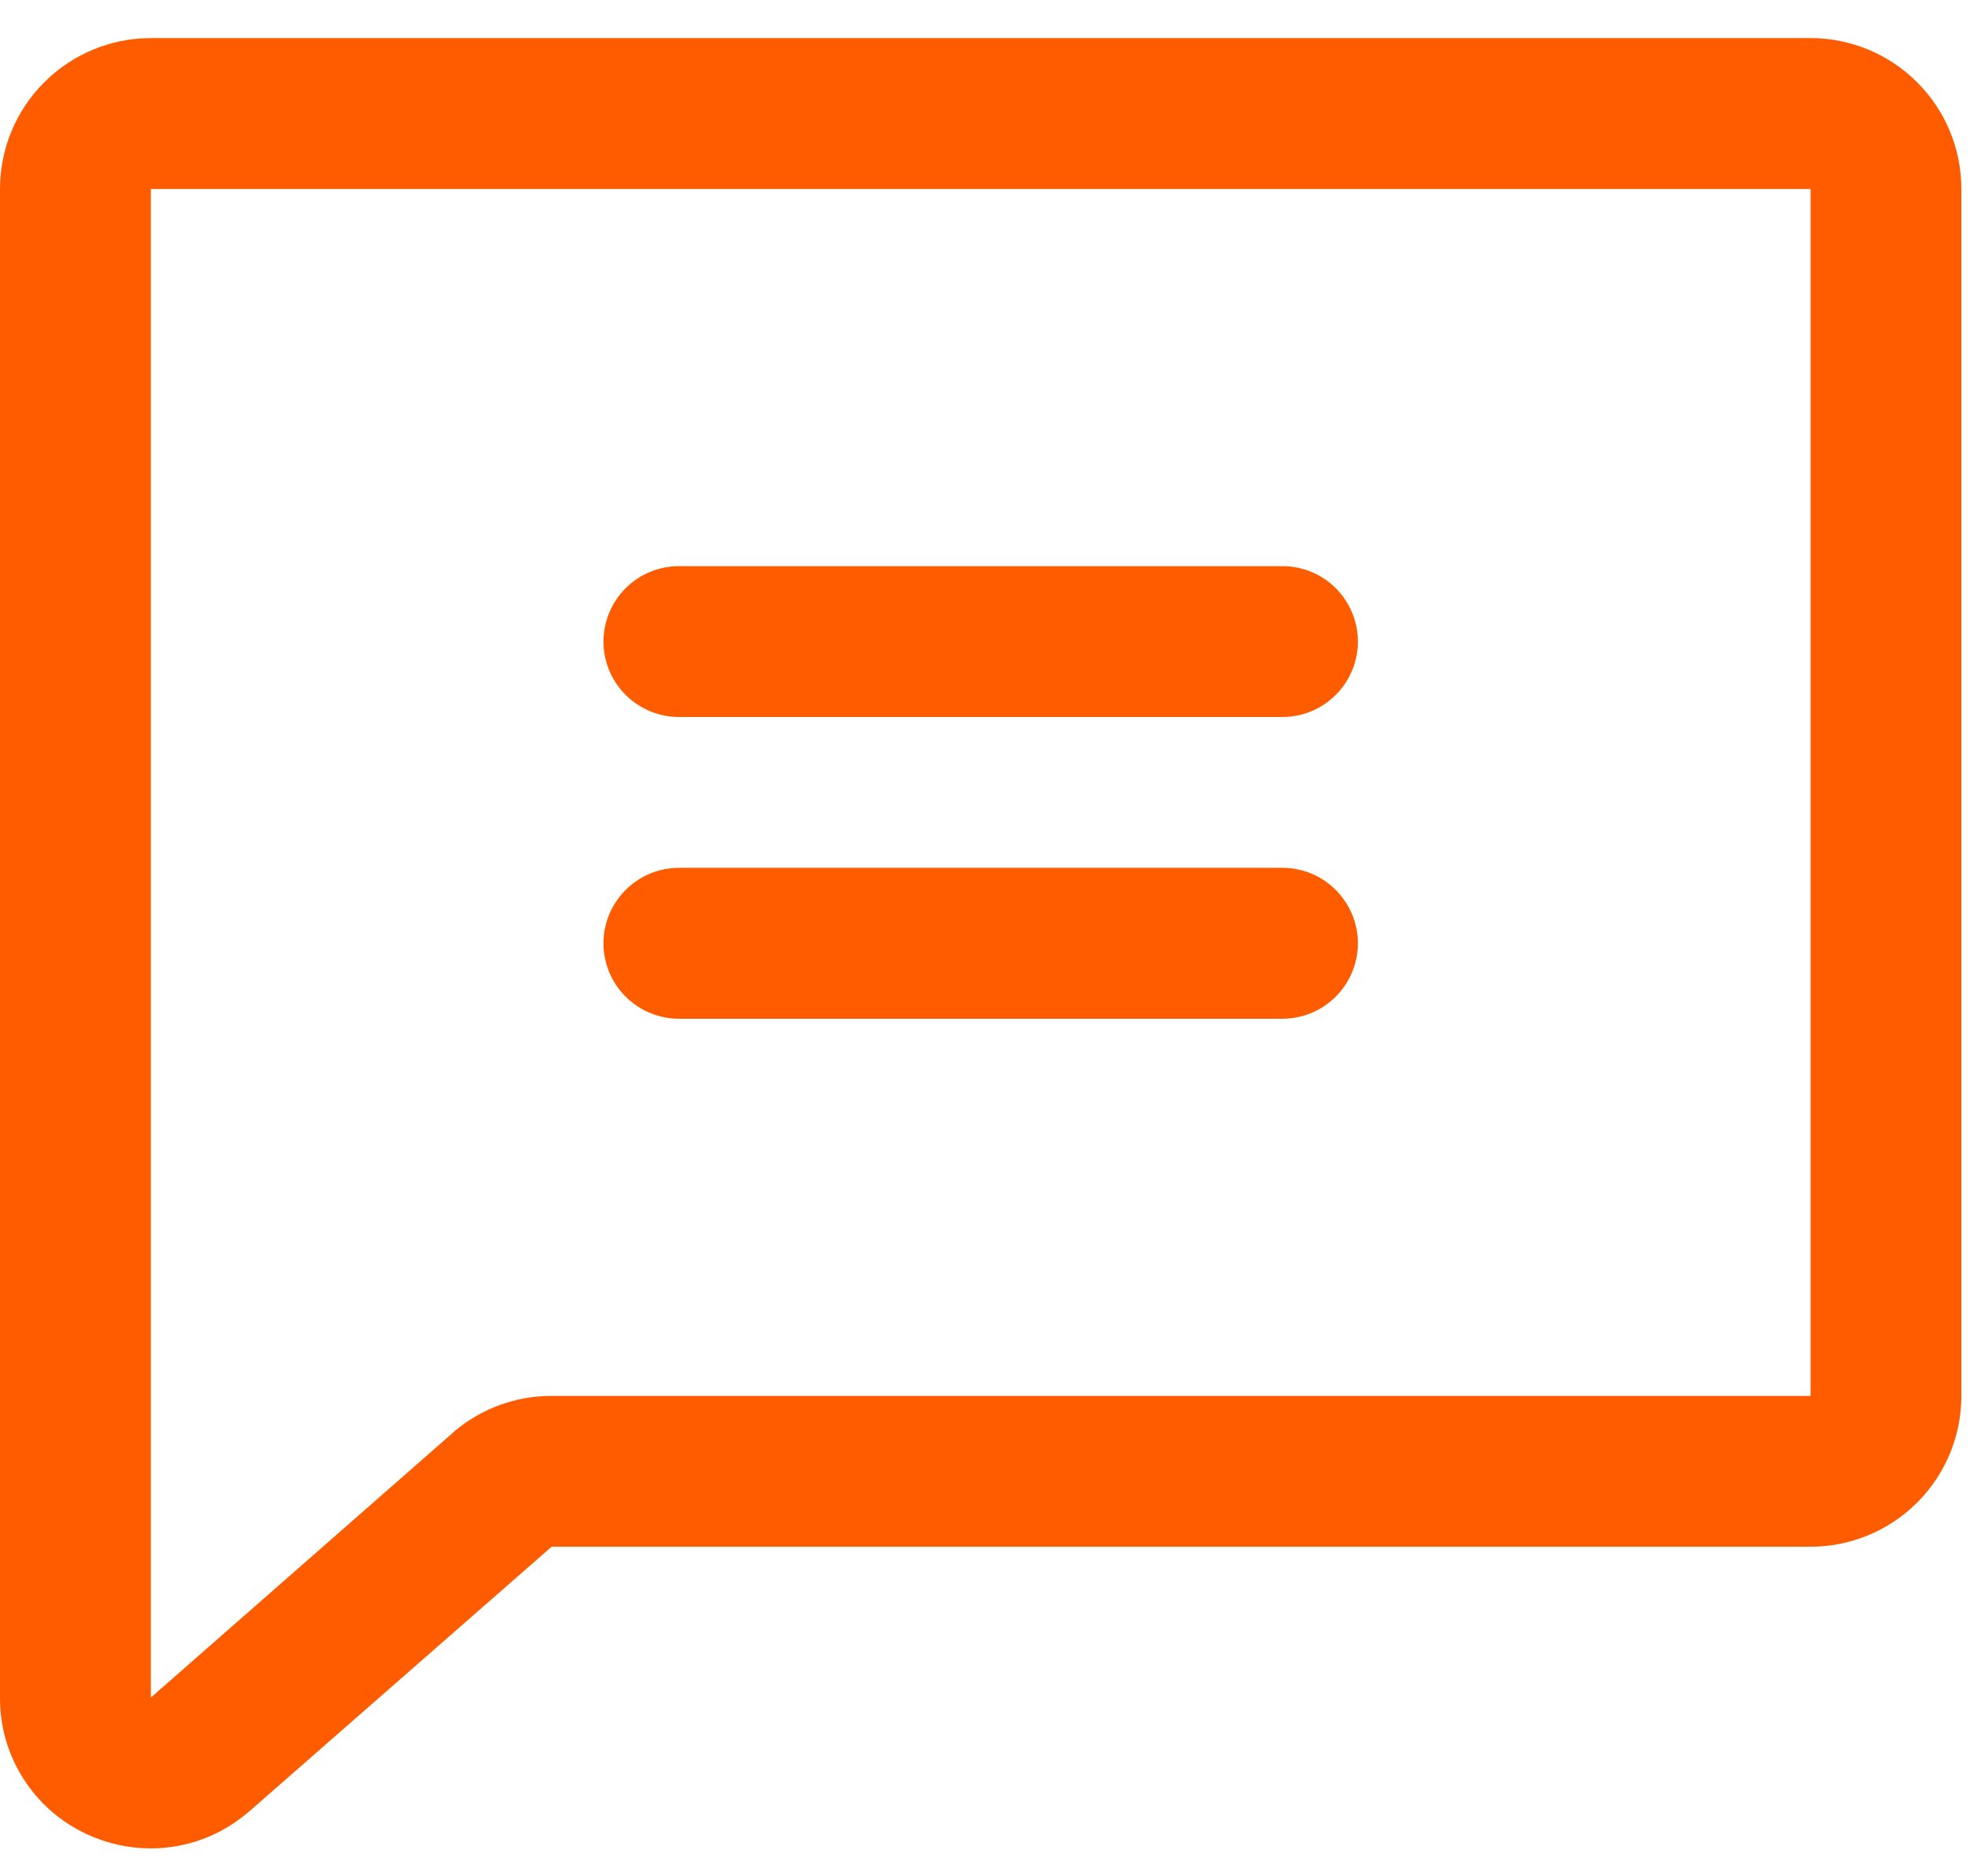<svg width="21" height="20" viewBox="0 0 21 20" fill="none" xmlns="http://www.w3.org/2000/svg">
<path d="M19.3 0.406H1.608C1.182 0.406 0.773 0.576 0.471 0.878C0.169 1.179 2.80044e-05 1.588 2.80044e-05 2.015V18.098C-0.002 18.405 0.085 18.705 0.25 18.964C0.414 19.222 0.65 19.428 0.929 19.556C1.142 19.655 1.374 19.706 1.608 19.706C1.986 19.706 2.351 19.571 2.639 19.326C2.643 19.323 2.648 19.32 2.652 19.316L5.88 16.49H19.3C19.727 16.49 20.136 16.32 20.437 16.019C20.739 15.717 20.908 15.308 20.908 14.882V2.015C20.908 1.588 20.739 1.179 20.437 0.878C20.136 0.576 19.727 0.406 19.3 0.406ZM19.3 14.882H5.88C5.502 14.881 5.135 15.015 4.845 15.258L4.833 15.27L1.608 18.098V2.015H19.3V14.882ZM6.433 6.84C6.433 6.627 6.518 6.422 6.669 6.271C6.82 6.12 7.024 6.036 7.238 6.036H13.671C13.884 6.036 14.089 6.12 14.239 6.271C14.39 6.422 14.475 6.627 14.475 6.84C14.475 7.053 14.39 7.258 14.239 7.408C14.089 7.559 13.884 7.644 13.671 7.644H7.238C7.024 7.644 6.82 7.559 6.669 7.408C6.518 7.258 6.433 7.053 6.433 6.84ZM6.433 10.056C6.433 9.843 6.518 9.639 6.669 9.488C6.82 9.337 7.024 9.252 7.238 9.252H13.671C13.884 9.252 14.089 9.337 14.239 9.488C14.39 9.639 14.475 9.843 14.475 10.056C14.475 10.27 14.39 10.474 14.239 10.625C14.089 10.776 13.884 10.861 13.671 10.861H7.238C7.024 10.861 6.82 10.776 6.669 10.625C6.518 10.474 6.433 10.27 6.433 10.056Z" fill="#FF5C00"/>
</svg>

